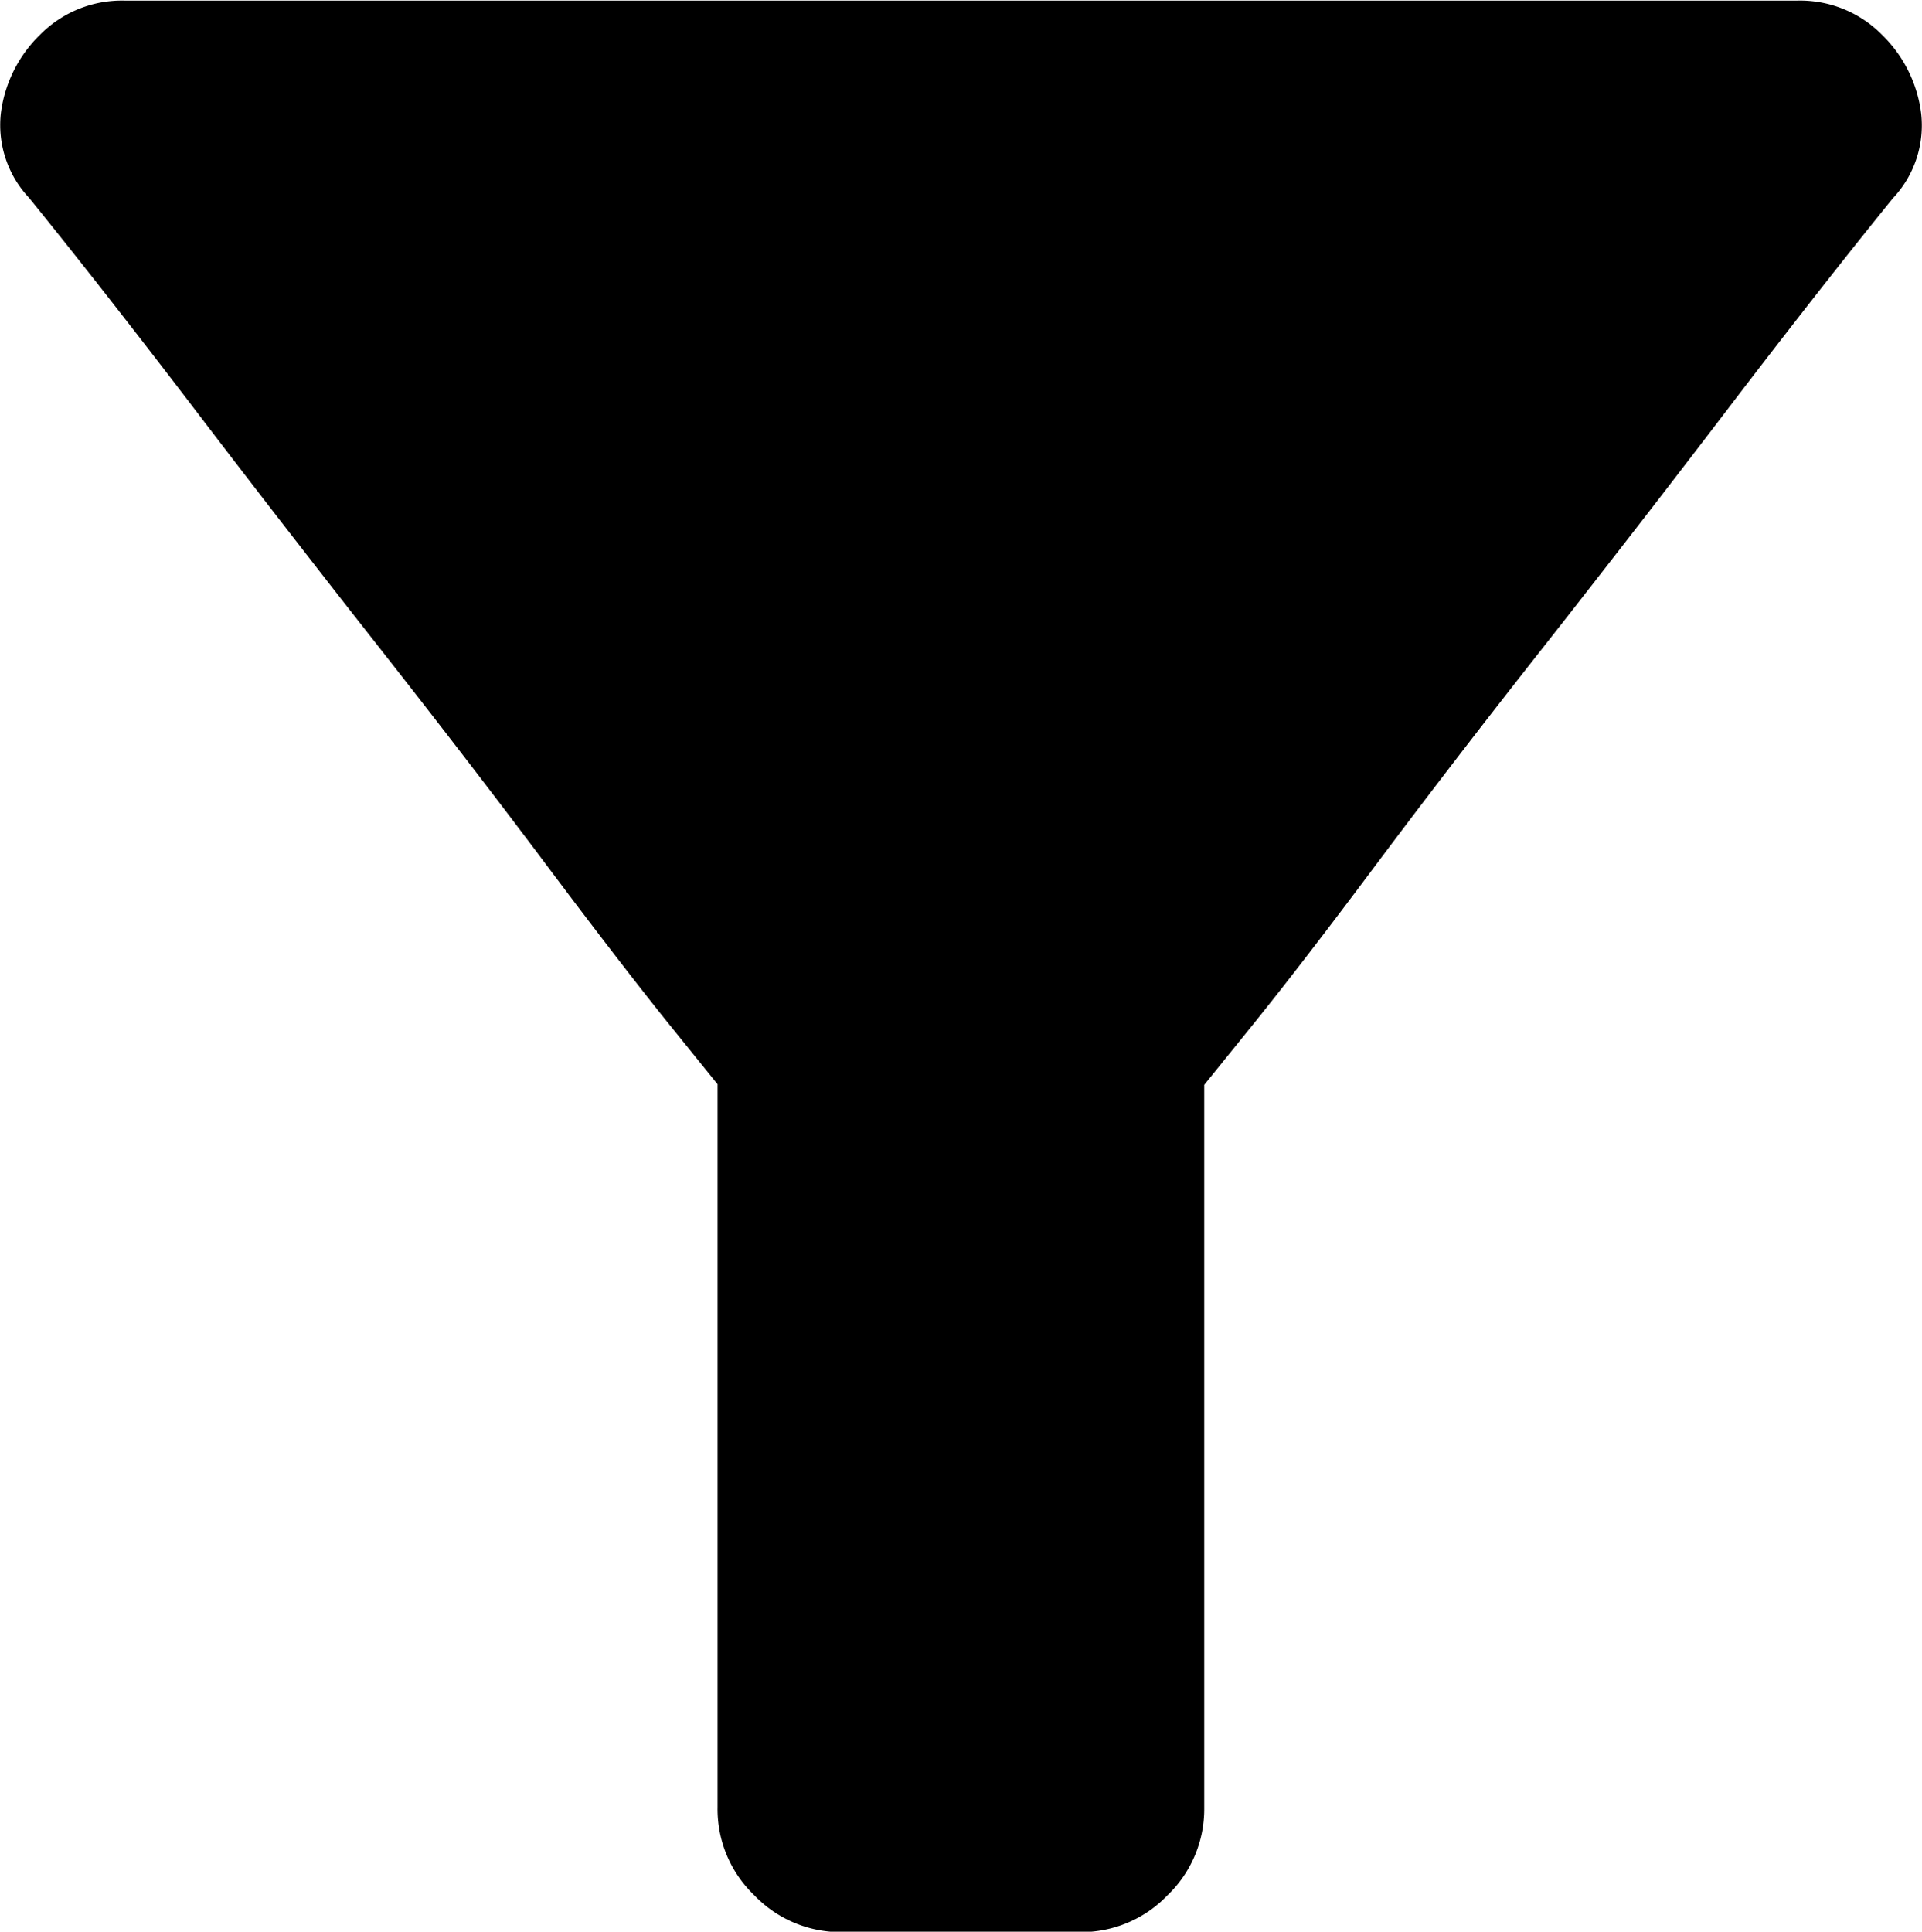 <svg xmlns="http://www.w3.org/2000/svg" width="9.305" height="9.352" viewBox="0 0 9.305 9.352">
  <path id="パス_2394" data-name="パス 2394" d="M-4.512-10.719q.355.438.793,1.012t.889,1.148q.451.574.82,1.066t.6.779l.232.287v3.5A.579.579,0,0,0-1-2.5a.579.579,0,0,0,.424.178H.574A.579.579,0,0,0,1-2.5a.579.579,0,0,0,.178-.424v-3.5l.232-.287q.232-.287.6-.779t.82-1.066q.451-.574.889-1.148t.793-1.012a.514.514,0,0,0,.137-.41.642.642,0,0,0-.191-.383.556.556,0,0,0-.41-.164H-4.047a.556.556,0,0,0-.41.164.642.642,0,0,0-.191.383A.514.514,0,0,0-4.512-10.719Z" transform="translate(4.652 11.676)"/>
</svg>
